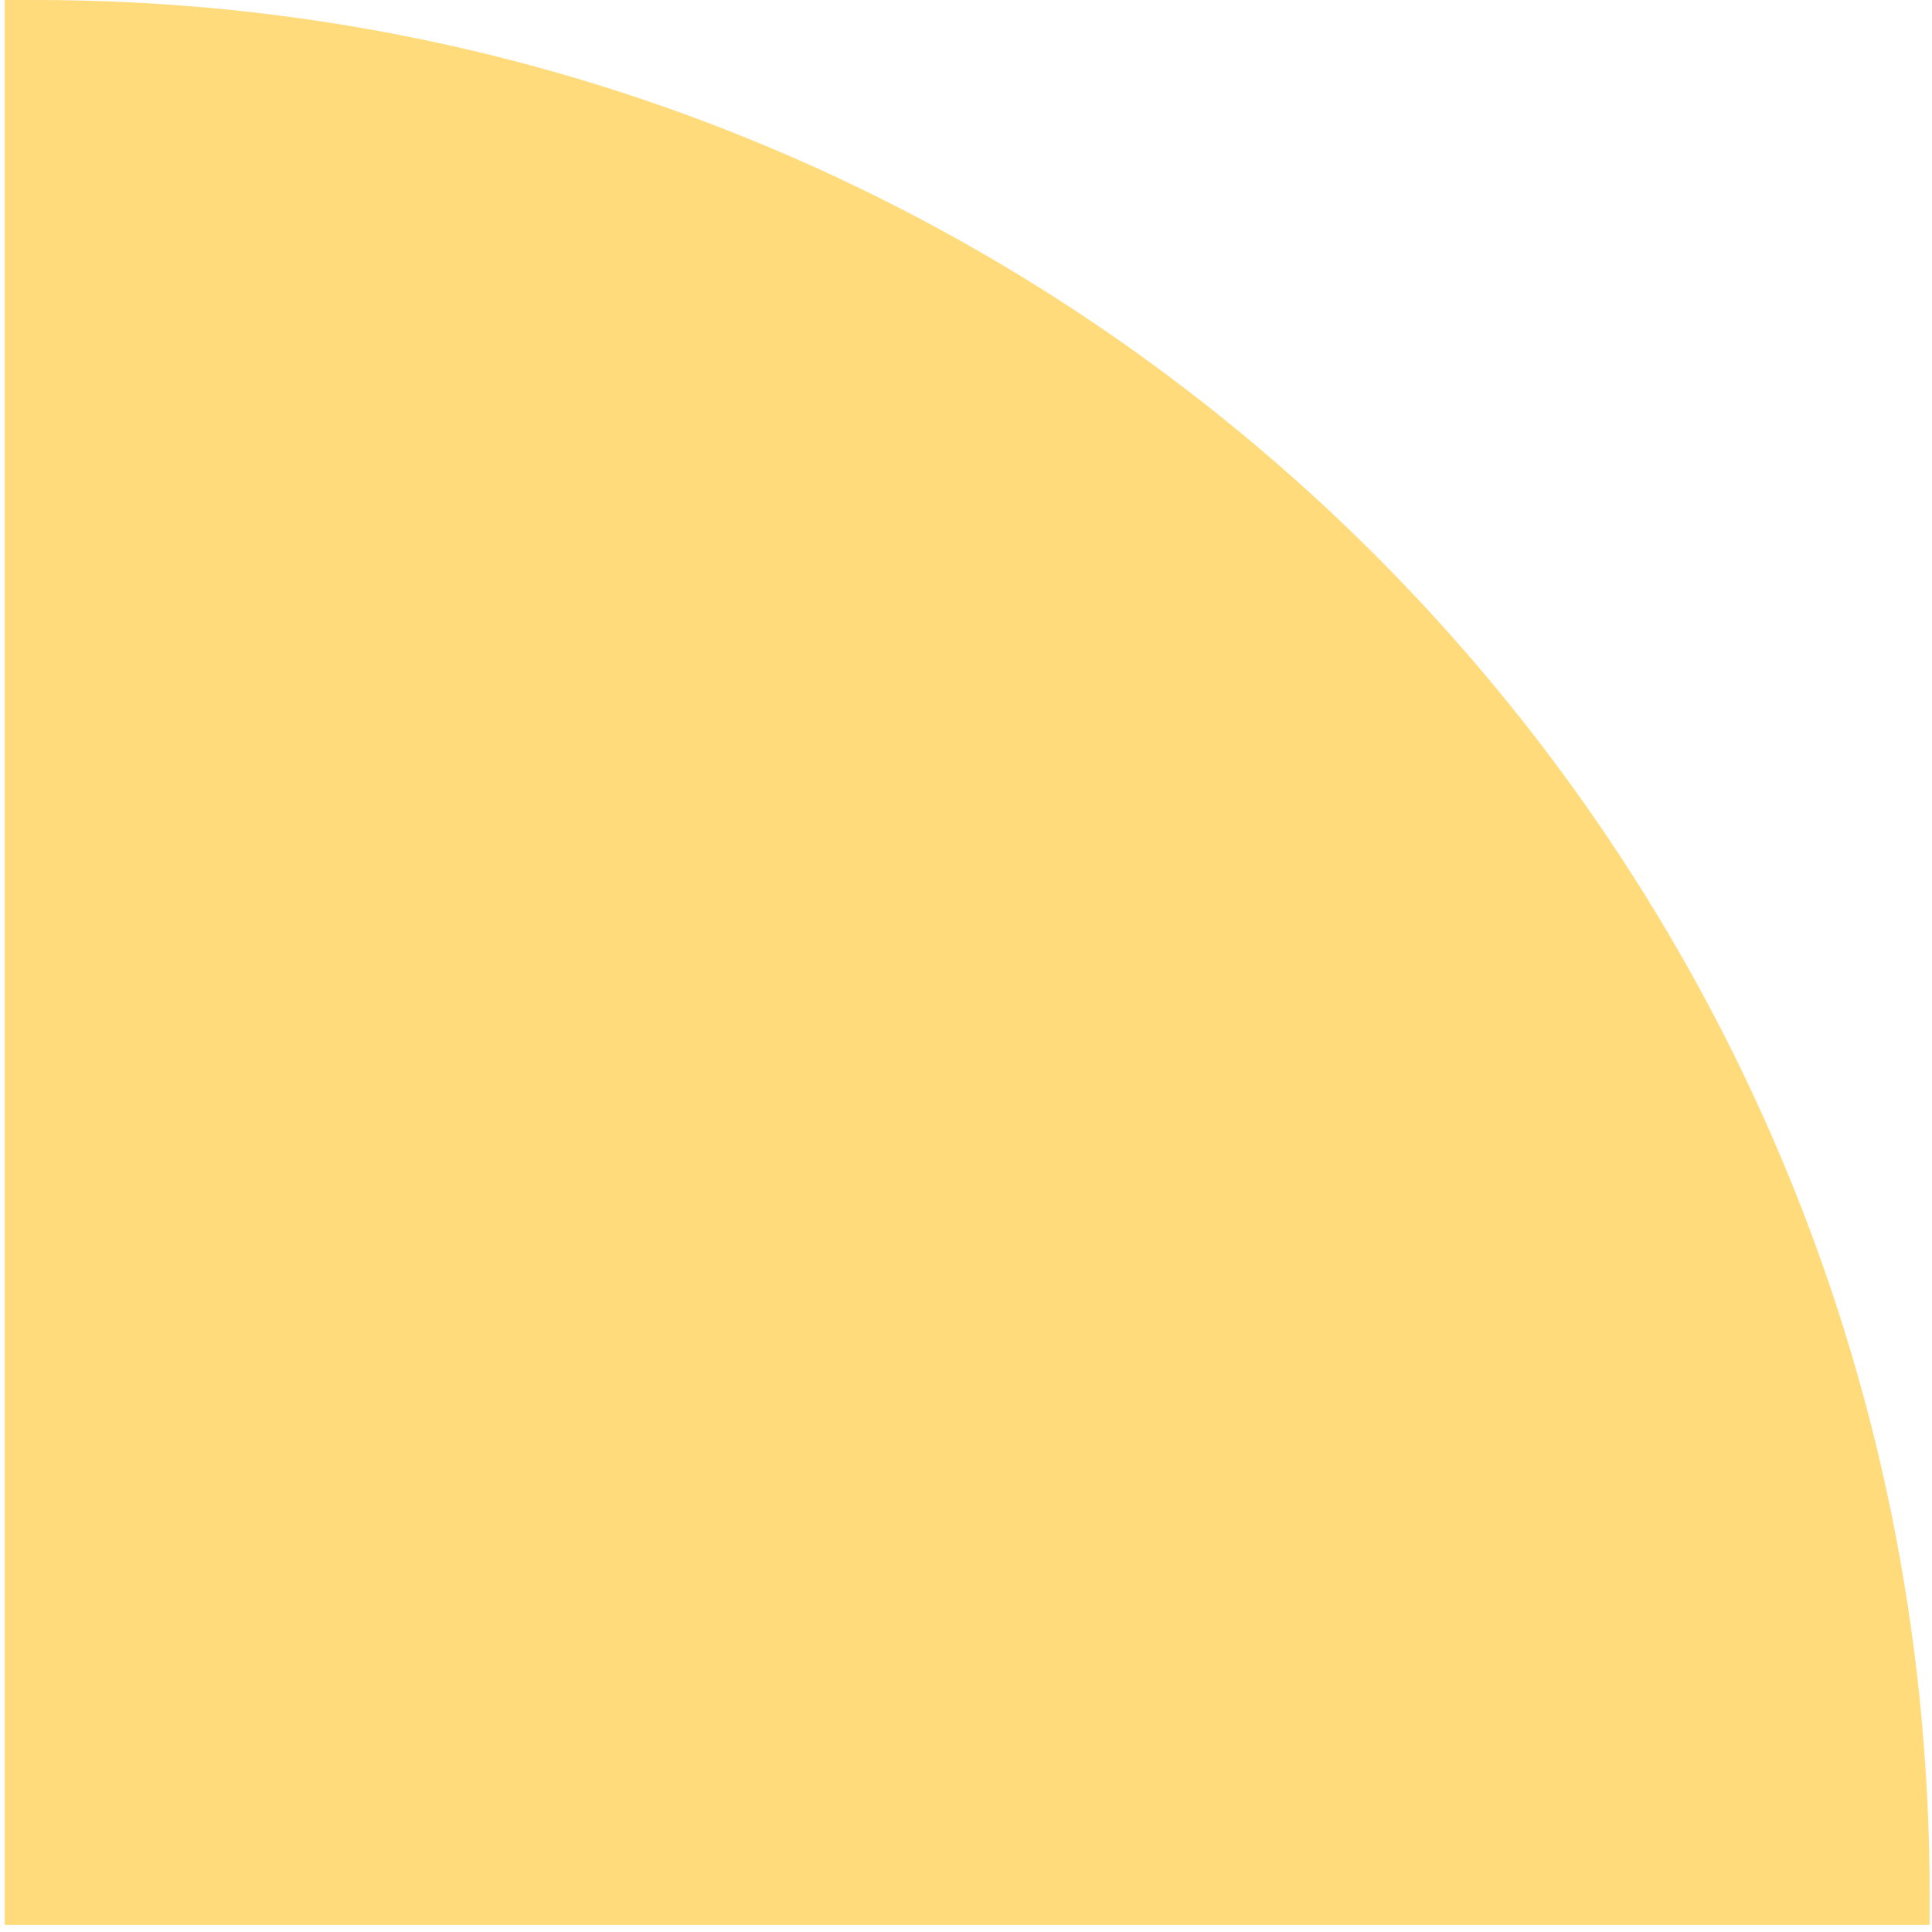 <?xml version="1.0" encoding="UTF-8"?> <svg xmlns="http://www.w3.org/2000/svg" width="204" height="204" viewBox="0 0 204 204" fill="none"> <path d="M3.75 -8.74228e-06C114.207 -3.91405e-06 203.75 89.543 203.75 200L203.75 203.25L0.5 203.25L0.5 -8.88434e-06L3.75 -8.74228e-06Z" fill="#FFDB7B"></path> </svg> 